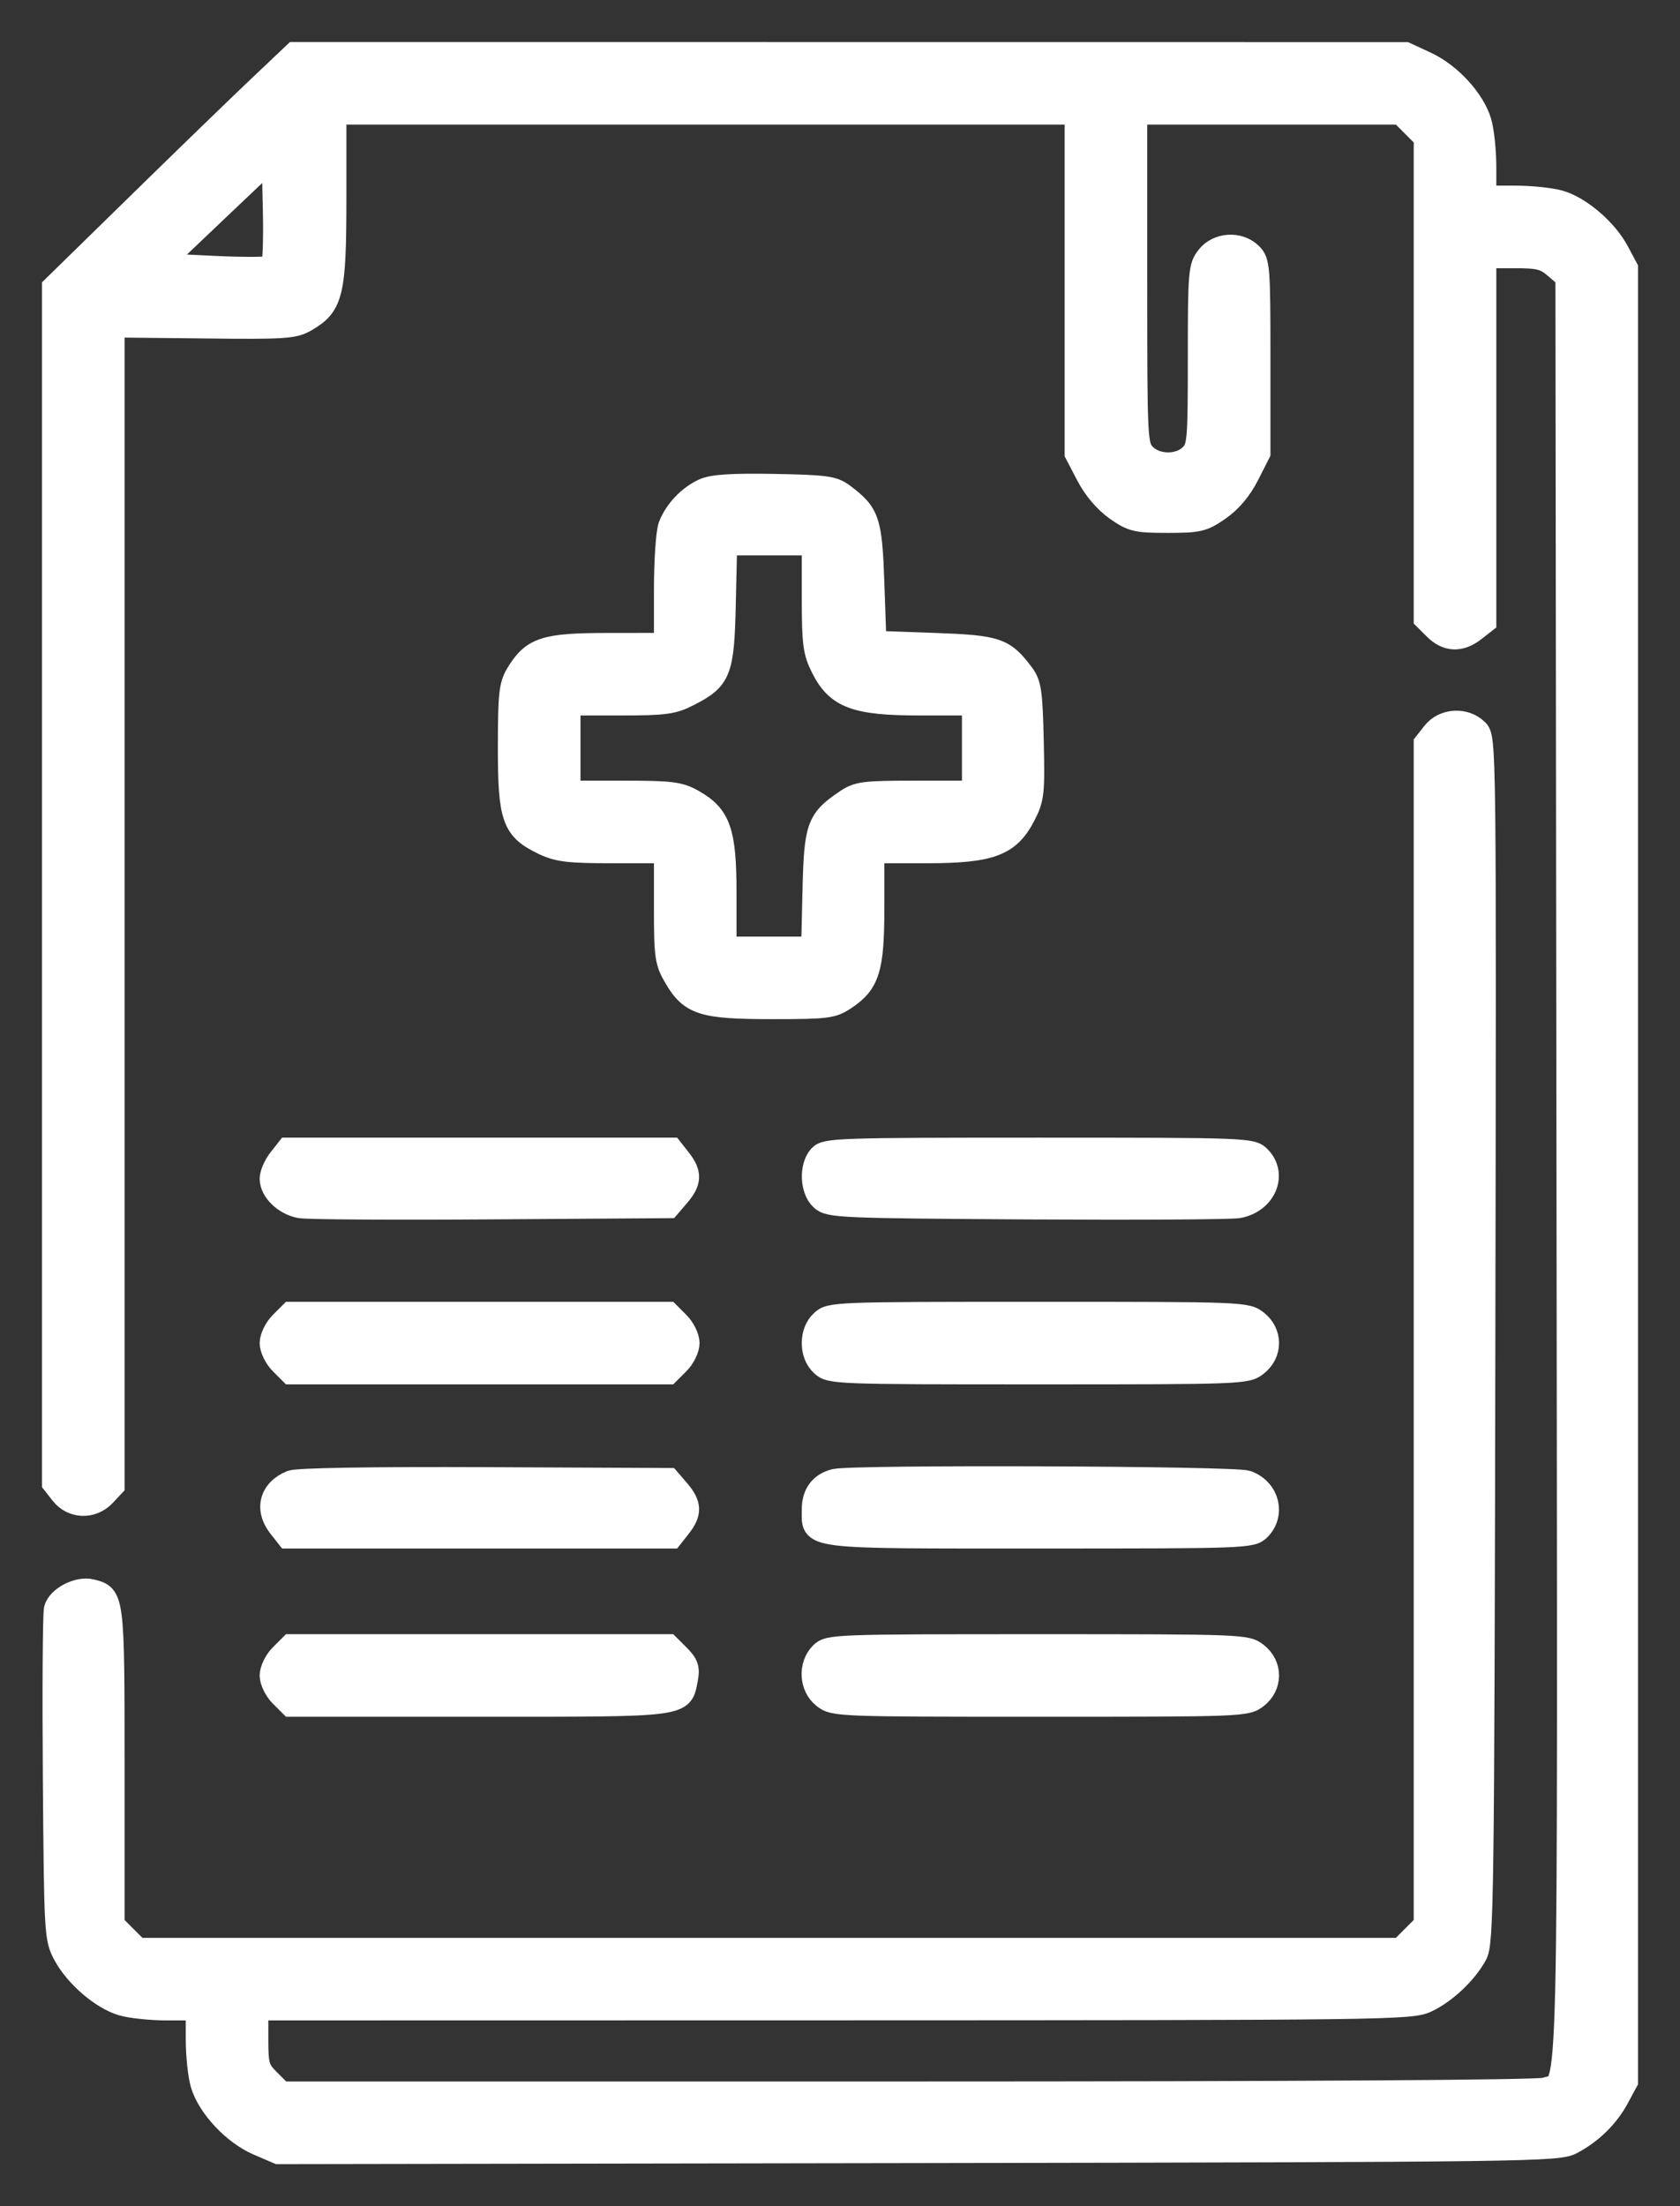 <svg width="32" height="42" viewBox="0 0 32 42" fill="none" xmlns="http://www.w3.org/2000/svg">
<rect x="0" y="0" width="32" height="42" fill="#333333" stroke="none"/>
<mask id="path-1-outside-1_1_21758" maskUnits="userSpaceOnUse" x="0" y="0" width="32" height="42" fill="black">
<rect fill="#ffffff" width="32" height="42"/>
<path fill-rule="evenodd" clip-rule="evenodd" d="M4.885 1.68C4.491 2.054 3.455 3.057 2.584 3.91L1 5.459V16.851V28.243L1.162 28.449C1.374 28.718 1.763 28.73 2.003 28.474L2.173 28.293V17.259V6.225L3.878 6.243C5.441 6.261 5.604 6.25 5.841 6.111C6.34 5.82 6.398 5.58 6.398 3.776V2.172H13.438H20.479V5.405V8.638L20.697 9.056C20.833 9.317 21.042 9.562 21.251 9.709C21.56 9.926 21.64 9.945 22.239 9.945C22.835 9.945 22.919 9.925 23.229 9.71C23.451 9.556 23.643 9.329 23.784 9.051L23.999 8.628V6.806C23.999 5.088 23.99 4.975 23.842 4.828C23.609 4.595 23.191 4.62 22.988 4.878C22.835 5.072 22.825 5.182 22.825 6.792C22.825 8.396 22.816 8.509 22.669 8.656C22.454 8.871 22.018 8.863 21.811 8.641C21.656 8.475 21.652 8.382 21.652 5.321V2.172H24.161H26.671L26.899 2.4L27.128 2.629V7.208V11.788L27.32 11.979C27.554 12.214 27.822 12.224 28.095 12.009L28.301 11.848V8.377V4.906H28.844C29.306 4.906 29.421 4.934 29.607 5.095L29.827 5.283L29.847 22.245C29.869 40.82 29.899 39.572 29.427 39.752C29.304 39.798 24.706 39.826 17.299 39.826H5.369L5.14 39.598C4.93 39.389 4.911 39.324 4.911 38.817V38.264L15.883 38.262C26.339 38.26 26.869 38.254 27.169 38.118C27.529 37.954 27.932 37.577 28.127 37.22C28.253 36.992 28.264 36.184 28.283 25.512C28.303 14.114 28.302 14.047 28.146 13.891C27.912 13.657 27.494 13.681 27.29 13.94L27.128 14.146V25.39V36.635L26.899 36.864L26.671 37.092H14.651H2.631L2.402 36.864L2.173 36.635V33.639C2.173 30.389 2.171 30.371 1.744 30.264C1.487 30.199 1.094 30.402 1.037 30.629C1.013 30.725 1.003 32.174 1.016 33.85C1.039 36.824 1.043 36.904 1.212 37.22C1.432 37.63 1.926 38.056 2.319 38.173C2.485 38.223 2.873 38.264 3.18 38.264H3.738V38.821C3.738 39.128 3.779 39.516 3.83 39.685C3.96 40.119 4.442 40.633 4.906 40.832L5.297 41L17.483 40.98C29.202 40.96 29.681 40.953 29.944 40.813C30.327 40.61 30.634 40.309 30.831 39.943L31 39.631V22.366V5.101L30.827 4.778C30.608 4.368 30.113 3.942 29.72 3.825C29.554 3.775 29.166 3.734 28.859 3.734H28.301V3.177C28.301 2.87 28.26 2.483 28.21 2.317C28.082 1.888 27.634 1.401 27.171 1.185L26.776 1.002L16.189 1.001L5.603 1L4.885 1.68ZM5.168 5.065C5.134 5.095 4.652 5.098 4.095 5.072L3.084 5.023L4.134 4.025L5.185 3.028L5.207 4.019C5.219 4.564 5.202 5.035 5.168 5.065ZM13.399 9.31C13.11 9.442 12.85 9.717 12.739 10.008C12.693 10.13 12.656 10.683 12.656 11.239V12.249L11.58 12.25C10.374 12.25 10.137 12.327 9.839 12.815C9.703 13.039 9.684 13.21 9.683 14.232C9.683 15.58 9.759 15.793 10.337 16.072C10.621 16.209 10.82 16.234 11.664 16.234H12.656V17.262C12.656 18.214 12.67 18.314 12.849 18.619C13.148 19.129 13.383 19.202 14.71 19.202C15.755 19.202 15.86 19.189 16.106 19.025C16.56 18.722 16.645 18.445 16.645 17.269L16.645 16.234H17.646C18.878 16.234 19.232 16.101 19.525 15.53C19.692 15.205 19.704 15.099 19.681 14.11C19.66 13.175 19.637 13.015 19.496 12.826C19.13 12.337 18.997 12.292 17.794 12.249L16.684 12.21L16.645 11.102C16.603 9.902 16.558 9.769 16.068 9.403C15.877 9.26 15.723 9.24 14.743 9.222C13.934 9.208 13.57 9.232 13.399 9.31ZM15.472 11.374C15.472 12.254 15.493 12.414 15.648 12.721C15.934 13.288 16.291 13.421 17.523 13.421H18.523V14.242V15.062H17.439C16.444 15.062 16.334 15.076 16.097 15.238C15.563 15.6 15.514 15.738 15.486 16.942L15.46 18.03H14.645H13.829V17.006C13.829 15.824 13.722 15.518 13.203 15.227C12.944 15.082 12.782 15.062 11.883 15.062H10.857V14.242V13.421H11.818C12.661 13.421 12.822 13.4 13.124 13.245C13.73 12.936 13.786 12.793 13.815 11.502L13.841 10.374H14.656H15.472V11.374ZM5.308 22.064C5.219 22.177 5.146 22.346 5.146 22.44C5.146 22.678 5.412 22.936 5.713 22.991C5.853 23.017 7.493 23.027 9.358 23.014L12.748 22.991L12.936 22.772C13.168 22.503 13.174 22.332 12.963 22.064L12.801 21.858H9.136H5.47L5.308 22.064ZM15.601 22.001C15.416 22.206 15.435 22.66 15.637 22.842C15.793 22.984 15.992 22.992 19.567 23.015C21.639 23.027 23.45 23.017 23.592 22.991C24.111 22.896 24.337 22.353 23.999 22.015C23.846 21.862 23.738 21.858 19.787 21.858C15.957 21.858 15.724 21.866 15.601 22.001ZM5.338 25.175C5.232 25.28 5.146 25.458 5.146 25.569C5.146 25.68 5.232 25.858 5.338 25.963L5.53 26.155H9.136H12.741L12.933 25.963C13.039 25.858 13.125 25.68 13.125 25.569C13.125 25.458 13.039 25.28 12.933 25.175L12.741 24.983H9.136H5.53L5.338 25.175ZM15.643 25.142C15.531 25.246 15.472 25.395 15.472 25.569C15.472 25.744 15.531 25.892 15.643 25.996C15.811 26.152 15.897 26.155 19.779 26.155C23.671 26.155 23.747 26.152 23.949 25.993C24.234 25.769 24.234 25.369 23.949 25.145C23.747 24.986 23.671 24.983 19.779 24.983C15.897 24.983 15.811 24.987 15.643 25.142ZM5.544 28.192C5.138 28.357 5.038 28.73 5.308 29.074L5.47 29.28H9.136H12.801L12.963 29.074C13.174 28.806 13.168 28.635 12.936 28.366L12.748 28.147L9.24 28.131C7.094 28.122 5.66 28.145 5.544 28.192ZM15.902 28.164C15.622 28.232 15.472 28.431 15.472 28.733C15.472 29.305 15.274 29.28 19.8 29.28C23.738 29.28 23.846 29.276 23.999 29.124C24.296 28.826 24.168 28.338 23.754 28.194C23.507 28.108 16.247 28.081 15.902 28.164ZM5.338 31.503C5.232 31.608 5.146 31.786 5.146 31.897C5.146 32.008 5.232 32.186 5.338 32.291L5.53 32.483H9.123C13.117 32.483 12.99 32.499 13.095 31.961C13.133 31.76 13.104 31.673 12.942 31.512L12.741 31.311H9.136H5.53L5.338 31.503ZM15.628 31.467C15.396 31.7 15.42 32.118 15.678 32.321C15.88 32.48 15.957 32.483 19.814 32.483C23.67 32.483 23.747 32.48 23.949 32.321C24.234 32.097 24.234 31.697 23.949 31.473C23.747 31.314 23.671 31.311 19.764 31.311C15.889 31.311 15.781 31.315 15.628 31.467Z"/>
</mask>
<path fill-rule="evenodd" clip-rule="evenodd" d="M4.885 1.68C4.491 2.054 3.455 3.057 2.584 3.91L1 5.459V16.851V28.243L1.162 28.449C1.374 28.718 1.763 28.73 2.003 28.474L2.173 28.293V17.259V6.225L3.878 6.243C5.441 6.261 5.604 6.25 5.841 6.111C6.34 5.82 6.398 5.58 6.398 3.776V2.172H13.438H20.479V5.405V8.638L20.697 9.056C20.833 9.317 21.042 9.562 21.251 9.709C21.56 9.926 21.64 9.945 22.239 9.945C22.835 9.945 22.919 9.925 23.229 9.71C23.451 9.556 23.643 9.329 23.784 9.051L23.999 8.628V6.806C23.999 5.088 23.99 4.975 23.842 4.828C23.609 4.595 23.191 4.62 22.988 4.878C22.835 5.072 22.825 5.182 22.825 6.792C22.825 8.396 22.816 8.509 22.669 8.656C22.454 8.871 22.018 8.863 21.811 8.641C21.656 8.475 21.652 8.382 21.652 5.321V2.172H24.161H26.671L26.899 2.4L27.128 2.629V7.208V11.788L27.32 11.979C27.554 12.214 27.822 12.224 28.095 12.009L28.301 11.848V8.377V4.906H28.844C29.306 4.906 29.421 4.934 29.607 5.095L29.827 5.283L29.847 22.245C29.869 40.82 29.899 39.572 29.427 39.752C29.304 39.798 24.706 39.826 17.299 39.826H5.369L5.14 39.598C4.93 39.389 4.911 39.324 4.911 38.817V38.264L15.883 38.262C26.339 38.26 26.869 38.254 27.169 38.118C27.529 37.954 27.932 37.577 28.127 37.22C28.253 36.992 28.264 36.184 28.283 25.512C28.303 14.114 28.302 14.047 28.146 13.891C27.912 13.657 27.494 13.681 27.29 13.94L27.128 14.146V25.39V36.635L26.899 36.864L26.671 37.092H14.651H2.631L2.402 36.864L2.173 36.635V33.639C2.173 30.389 2.171 30.371 1.744 30.264C1.487 30.199 1.094 30.402 1.037 30.629C1.013 30.725 1.003 32.174 1.016 33.85C1.039 36.824 1.043 36.904 1.212 37.22C1.432 37.63 1.926 38.056 2.319 38.173C2.485 38.223 2.873 38.264 3.18 38.264H3.738V38.821C3.738 39.128 3.779 39.516 3.83 39.685C3.96 40.119 4.442 40.633 4.906 40.832L5.297 41L17.483 40.98C29.202 40.96 29.681 40.953 29.944 40.813C30.327 40.61 30.634 40.309 30.831 39.943L31 39.631V22.366V5.101L30.827 4.778C30.608 4.368 30.113 3.942 29.72 3.825C29.554 3.775 29.166 3.734 28.859 3.734H28.301V3.177C28.301 2.87 28.26 2.483 28.21 2.317C28.082 1.888 27.634 1.401 27.171 1.185L26.776 1.002L16.189 1.001L5.603 1L4.885 1.68ZM5.168 5.065C5.134 5.095 4.652 5.098 4.095 5.072L3.084 5.023L4.134 4.025L5.185 3.028L5.207 4.019C5.219 4.564 5.202 5.035 5.168 5.065ZM13.399 9.31C13.11 9.442 12.85 9.717 12.739 10.008C12.693 10.13 12.656 10.683 12.656 11.239V12.249L11.58 12.25C10.374 12.25 10.137 12.327 9.839 12.815C9.703 13.039 9.684 13.21 9.683 14.232C9.683 15.58 9.759 15.793 10.337 16.072C10.621 16.209 10.82 16.234 11.664 16.234H12.656V17.262C12.656 18.214 12.67 18.314 12.849 18.619C13.148 19.129 13.383 19.202 14.71 19.202C15.755 19.202 15.86 19.189 16.106 19.025C16.56 18.722 16.645 18.445 16.645 17.269L16.645 16.234H17.646C18.878 16.234 19.232 16.101 19.525 15.53C19.692 15.205 19.704 15.099 19.681 14.11C19.66 13.175 19.637 13.015 19.496 12.826C19.13 12.337 18.997 12.292 17.794 12.249L16.684 12.21L16.645 11.102C16.603 9.902 16.558 9.769 16.068 9.403C15.877 9.26 15.723 9.24 14.743 9.222C13.934 9.208 13.57 9.232 13.399 9.31ZM15.472 11.374C15.472 12.254 15.493 12.414 15.648 12.721C15.934 13.288 16.291 13.421 17.523 13.421H18.523V14.242V15.062H17.439C16.444 15.062 16.334 15.076 16.097 15.238C15.563 15.6 15.514 15.738 15.486 16.942L15.46 18.03H14.645H13.829V17.006C13.829 15.824 13.722 15.518 13.203 15.227C12.944 15.082 12.782 15.062 11.883 15.062H10.857V14.242V13.421H11.818C12.661 13.421 12.822 13.4 13.124 13.245C13.73 12.936 13.786 12.793 13.815 11.502L13.841 10.374H14.656H15.472V11.374ZM5.308 22.064C5.219 22.177 5.146 22.346 5.146 22.44C5.146 22.678 5.412 22.936 5.713 22.991C5.853 23.017 7.493 23.027 9.358 23.014L12.748 22.991L12.936 22.772C13.168 22.503 13.174 22.332 12.963 22.064L12.801 21.858H9.136H5.47L5.308 22.064ZM15.601 22.001C15.416 22.206 15.435 22.66 15.637 22.842C15.793 22.984 15.992 22.992 19.567 23.015C21.639 23.027 23.45 23.017 23.592 22.991C24.111 22.896 24.337 22.353 23.999 22.015C23.846 21.862 23.738 21.858 19.787 21.858C15.957 21.858 15.724 21.866 15.601 22.001ZM5.338 25.175C5.232 25.28 5.146 25.458 5.146 25.569C5.146 25.68 5.232 25.858 5.338 25.963L5.53 26.155H9.136H12.741L12.933 25.963C13.039 25.858 13.125 25.68 13.125 25.569C13.125 25.458 13.039 25.28 12.933 25.175L12.741 24.983H9.136H5.53L5.338 25.175ZM15.643 25.142C15.531 25.246 15.472 25.395 15.472 25.569C15.472 25.744 15.531 25.892 15.643 25.996C15.811 26.152 15.897 26.155 19.779 26.155C23.671 26.155 23.747 26.152 23.949 25.993C24.234 25.769 24.234 25.369 23.949 25.145C23.747 24.986 23.671 24.983 19.779 24.983C15.897 24.983 15.811 24.987 15.643 25.142ZM5.544 28.192C5.138 28.357 5.038 28.73 5.308 29.074L5.47 29.28H9.136H12.801L12.963 29.074C13.174 28.806 13.168 28.635 12.936 28.366L12.748 28.147L9.24 28.131C7.094 28.122 5.66 28.145 5.544 28.192ZM15.902 28.164C15.622 28.232 15.472 28.431 15.472 28.733C15.472 29.305 15.274 29.28 19.8 29.28C23.738 29.28 23.846 29.276 23.999 29.124C24.296 28.826 24.168 28.338 23.754 28.194C23.507 28.108 16.247 28.081 15.902 28.164ZM5.338 31.503C5.232 31.608 5.146 31.786 5.146 31.897C5.146 32.008 5.232 32.186 5.338 32.291L5.53 32.483H9.123C13.117 32.483 12.99 32.499 13.095 31.961C13.133 31.76 13.104 31.673 12.942 31.512L12.741 31.311H9.136H5.53L5.338 31.503ZM15.628 31.467C15.396 31.7 15.42 32.118 15.678 32.321C15.88 32.48 15.957 32.483 19.814 32.483C23.67 32.483 23.747 32.48 23.949 32.321C24.234 32.097 24.234 31.697 23.949 31.473C23.747 31.314 23.671 31.311 19.764 31.311C15.889 31.311 15.781 31.315 15.628 31.467Z" fill="#ffffff"/>
<path fill-rule="evenodd" clip-rule="evenodd" d="M4.885 1.68C4.491 2.054 3.455 3.057 2.584 3.91L1 5.459V16.851V28.243L1.162 28.449C1.374 28.718 1.763 28.73 2.003 28.474L2.173 28.293V17.259V6.225L3.878 6.243C5.441 6.261 5.604 6.25 5.841 6.111C6.34 5.82 6.398 5.58 6.398 3.776V2.172H13.438H20.479V5.405V8.638L20.697 9.056C20.833 9.317 21.042 9.562 21.251 9.709C21.56 9.926 21.64 9.945 22.239 9.945C22.835 9.945 22.919 9.925 23.229 9.71C23.451 9.556 23.643 9.329 23.784 9.051L23.999 8.628V6.806C23.999 5.088 23.99 4.975 23.842 4.828C23.609 4.595 23.191 4.62 22.988 4.878C22.835 5.072 22.825 5.182 22.825 6.792C22.825 8.396 22.816 8.509 22.669 8.656C22.454 8.871 22.018 8.863 21.811 8.641C21.656 8.475 21.652 8.382 21.652 5.321V2.172H24.161H26.671L26.899 2.4L27.128 2.629V7.208V11.788L27.32 11.979C27.554 12.214 27.822 12.224 28.095 12.009L28.301 11.848V8.377V4.906H28.844C29.306 4.906 29.421 4.934 29.607 5.095L29.827 5.283L29.847 22.245C29.869 40.82 29.899 39.572 29.427 39.752C29.304 39.798 24.706 39.826 17.299 39.826H5.369L5.14 39.598C4.93 39.389 4.911 39.324 4.911 38.817V38.264L15.883 38.262C26.339 38.26 26.869 38.254 27.169 38.118C27.529 37.954 27.932 37.577 28.127 37.22C28.253 36.992 28.264 36.184 28.283 25.512C28.303 14.114 28.302 14.047 28.146 13.891C27.912 13.657 27.494 13.681 27.29 13.94L27.128 14.146V25.39V36.635L26.899 36.864L26.671 37.092H14.651H2.631L2.402 36.864L2.173 36.635V33.639C2.173 30.389 2.171 30.371 1.744 30.264C1.487 30.199 1.094 30.402 1.037 30.629C1.013 30.725 1.003 32.174 1.016 33.85C1.039 36.824 1.043 36.904 1.212 37.22C1.432 37.63 1.926 38.056 2.319 38.173C2.485 38.223 2.873 38.264 3.18 38.264H3.738V38.821C3.738 39.128 3.779 39.516 3.83 39.685C3.96 40.119 4.442 40.633 4.906 40.832L5.297 41L17.483 40.98C29.202 40.96 29.681 40.953 29.944 40.813C30.327 40.61 30.634 40.309 30.831 39.943L31 39.631V22.366V5.101L30.827 4.778C30.608 4.368 30.113 3.942 29.72 3.825C29.554 3.775 29.166 3.734 28.859 3.734H28.301V3.177C28.301 2.87 28.26 2.483 28.21 2.317C28.082 1.888 27.634 1.401 27.171 1.185L26.776 1.002L16.189 1.001L5.603 1L4.885 1.68ZM5.168 5.065C5.134 5.095 4.652 5.098 4.095 5.072L3.084 5.023L4.134 4.025L5.185 3.028L5.207 4.019C5.219 4.564 5.202 5.035 5.168 5.065ZM13.399 9.31C13.11 9.442 12.85 9.717 12.739 10.008C12.693 10.13 12.656 10.683 12.656 11.239V12.249L11.58 12.25C10.374 12.25 10.137 12.327 9.839 12.815C9.703 13.039 9.684 13.21 9.683 14.232C9.683 15.58 9.759 15.793 10.337 16.072C10.621 16.209 10.82 16.234 11.664 16.234H12.656V17.262C12.656 18.214 12.67 18.314 12.849 18.619C13.148 19.129 13.383 19.202 14.71 19.202C15.755 19.202 15.86 19.189 16.106 19.025C16.56 18.722 16.645 18.445 16.645 17.269L16.645 16.234H17.646C18.878 16.234 19.232 16.101 19.525 15.53C19.692 15.205 19.704 15.099 19.681 14.11C19.66 13.175 19.637 13.015 19.496 12.826C19.13 12.337 18.997 12.292 17.794 12.249L16.684 12.21L16.645 11.102C16.603 9.902 16.558 9.769 16.068 9.403C15.877 9.26 15.723 9.24 14.743 9.222C13.934 9.208 13.57 9.232 13.399 9.31ZM15.472 11.374C15.472 12.254 15.493 12.414 15.648 12.721C15.934 13.288 16.291 13.421 17.523 13.421H18.523V14.242V15.062H17.439C16.444 15.062 16.334 15.076 16.097 15.238C15.563 15.6 15.514 15.738 15.486 16.942L15.46 18.03H14.645H13.829V17.006C13.829 15.824 13.722 15.518 13.203 15.227C12.944 15.082 12.782 15.062 11.883 15.062H10.857V14.242V13.421H11.818C12.661 13.421 12.822 13.4 13.124 13.245C13.73 12.936 13.786 12.793 13.815 11.502L13.841 10.374H14.656H15.472V11.374ZM5.308 22.064C5.219 22.177 5.146 22.346 5.146 22.44C5.146 22.678 5.412 22.936 5.713 22.991C5.853 23.017 7.493 23.027 9.358 23.014L12.748 22.991L12.936 22.772C13.168 22.503 13.174 22.332 12.963 22.064L12.801 21.858H9.136H5.47L5.308 22.064ZM15.601 22.001C15.416 22.206 15.435 22.66 15.637 22.842C15.793 22.984 15.992 22.992 19.567 23.015C21.639 23.027 23.45 23.017 23.592 22.991C24.111 22.896 24.337 22.353 23.999 22.015C23.846 21.862 23.738 21.858 19.787 21.858C15.957 21.858 15.724 21.866 15.601 22.001ZM5.338 25.175C5.232 25.28 5.146 25.458 5.146 25.569C5.146 25.68 5.232 25.858 5.338 25.963L5.53 26.155H9.136H12.741L12.933 25.963C13.039 25.858 13.125 25.68 13.125 25.569C13.125 25.458 13.039 25.28 12.933 25.175L12.741 24.983H9.136H5.53L5.338 25.175ZM15.643 25.142C15.531 25.246 15.472 25.395 15.472 25.569C15.472 25.744 15.531 25.892 15.643 25.996C15.811 26.152 15.897 26.155 19.779 26.155C23.671 26.155 23.747 26.152 23.949 25.993C24.234 25.769 24.234 25.369 23.949 25.145C23.747 24.986 23.671 24.983 19.779 24.983C15.897 24.983 15.811 24.987 15.643 25.142ZM5.544 28.192C5.138 28.357 5.038 28.73 5.308 29.074L5.47 29.28H9.136H12.801L12.963 29.074C13.174 28.806 13.168 28.635 12.936 28.366L12.748 28.147L9.24 28.131C7.094 28.122 5.66 28.145 5.544 28.192ZM15.902 28.164C15.622 28.232 15.472 28.431 15.472 28.733C15.472 29.305 15.274 29.28 19.8 29.28C23.738 29.28 23.846 29.276 23.999 29.124C24.296 28.826 24.168 28.338 23.754 28.194C23.507 28.108 16.247 28.081 15.902 28.164ZM5.338 31.503C5.232 31.608 5.146 31.786 5.146 31.897C5.146 32.008 5.232 32.186 5.338 32.291L5.53 32.483H9.123C13.117 32.483 12.99 32.499 13.095 31.961C13.133 31.76 13.104 31.673 12.942 31.512L12.741 31.311H9.136H5.53L5.338 31.503ZM15.628 31.467C15.396 31.7 15.42 32.118 15.678 32.321C15.88 32.48 15.957 32.483 19.814 32.483C23.67 32.483 23.747 32.48 23.949 32.321C24.234 32.097 24.234 31.697 23.949 31.473C23.747 31.314 23.671 31.311 19.764 31.311C15.889 31.311 15.781 31.315 15.628 31.467Z" stroke="#ffffff" stroke-width="0.4" mask="url(#path-1-outside-1_1_21758)"/>
</svg>
